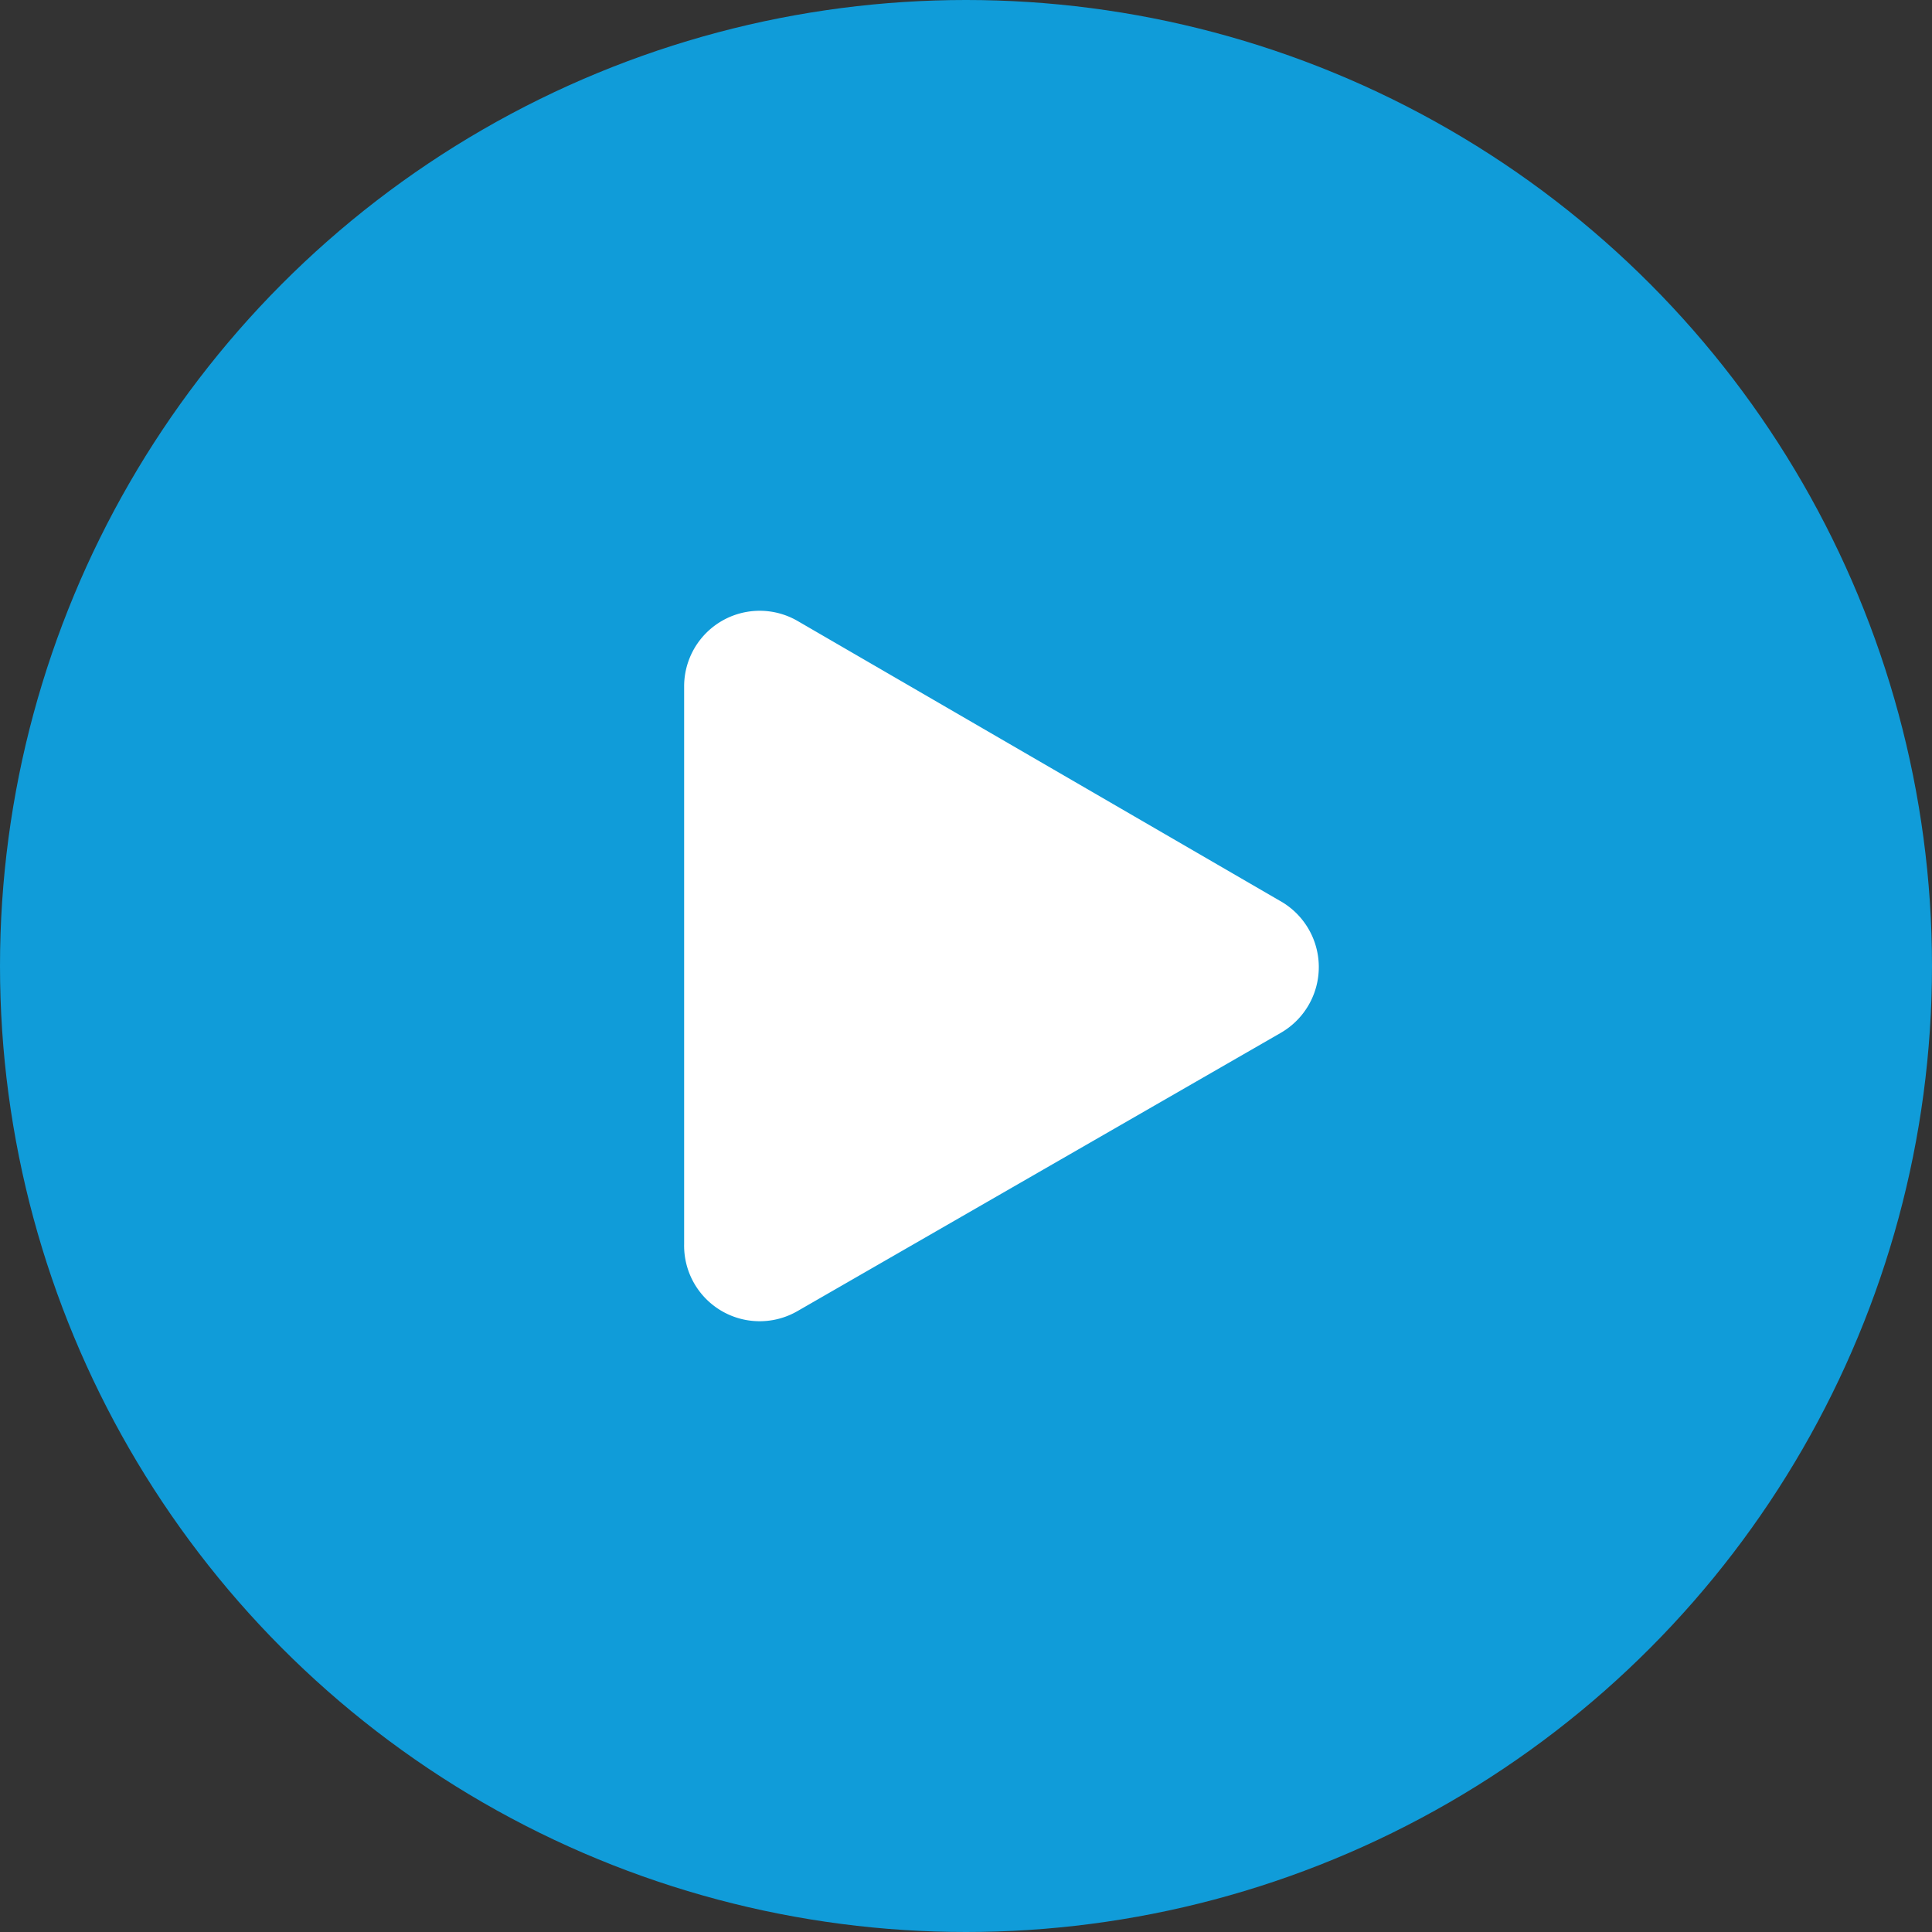 <svg xmlns="http://www.w3.org/2000/svg" viewBox="0 0 56 56"><rect x="0" y="0" width="56" height="56" fill="#333333" stroke="none"/><defs><style>.cls-1{fill:#109cd9;}.cls-2{fill:#fff;}</style></defs><g id="图层_2" data-name="图层 2"><g id="图层_1-2" data-name="图层 1"><circle class="cls-1" cx="28" cy="28" r="28"/><path class="cls-2" d="M37.08,26.1,23.12,18a2.19,2.19,0,0,0-3.29,1.9V36.06A2.19,2.19,0,0,0,23.12,38l14-8.06A2.2,2.2,0,0,0,37.08,26.1Z"/></g></g></svg>